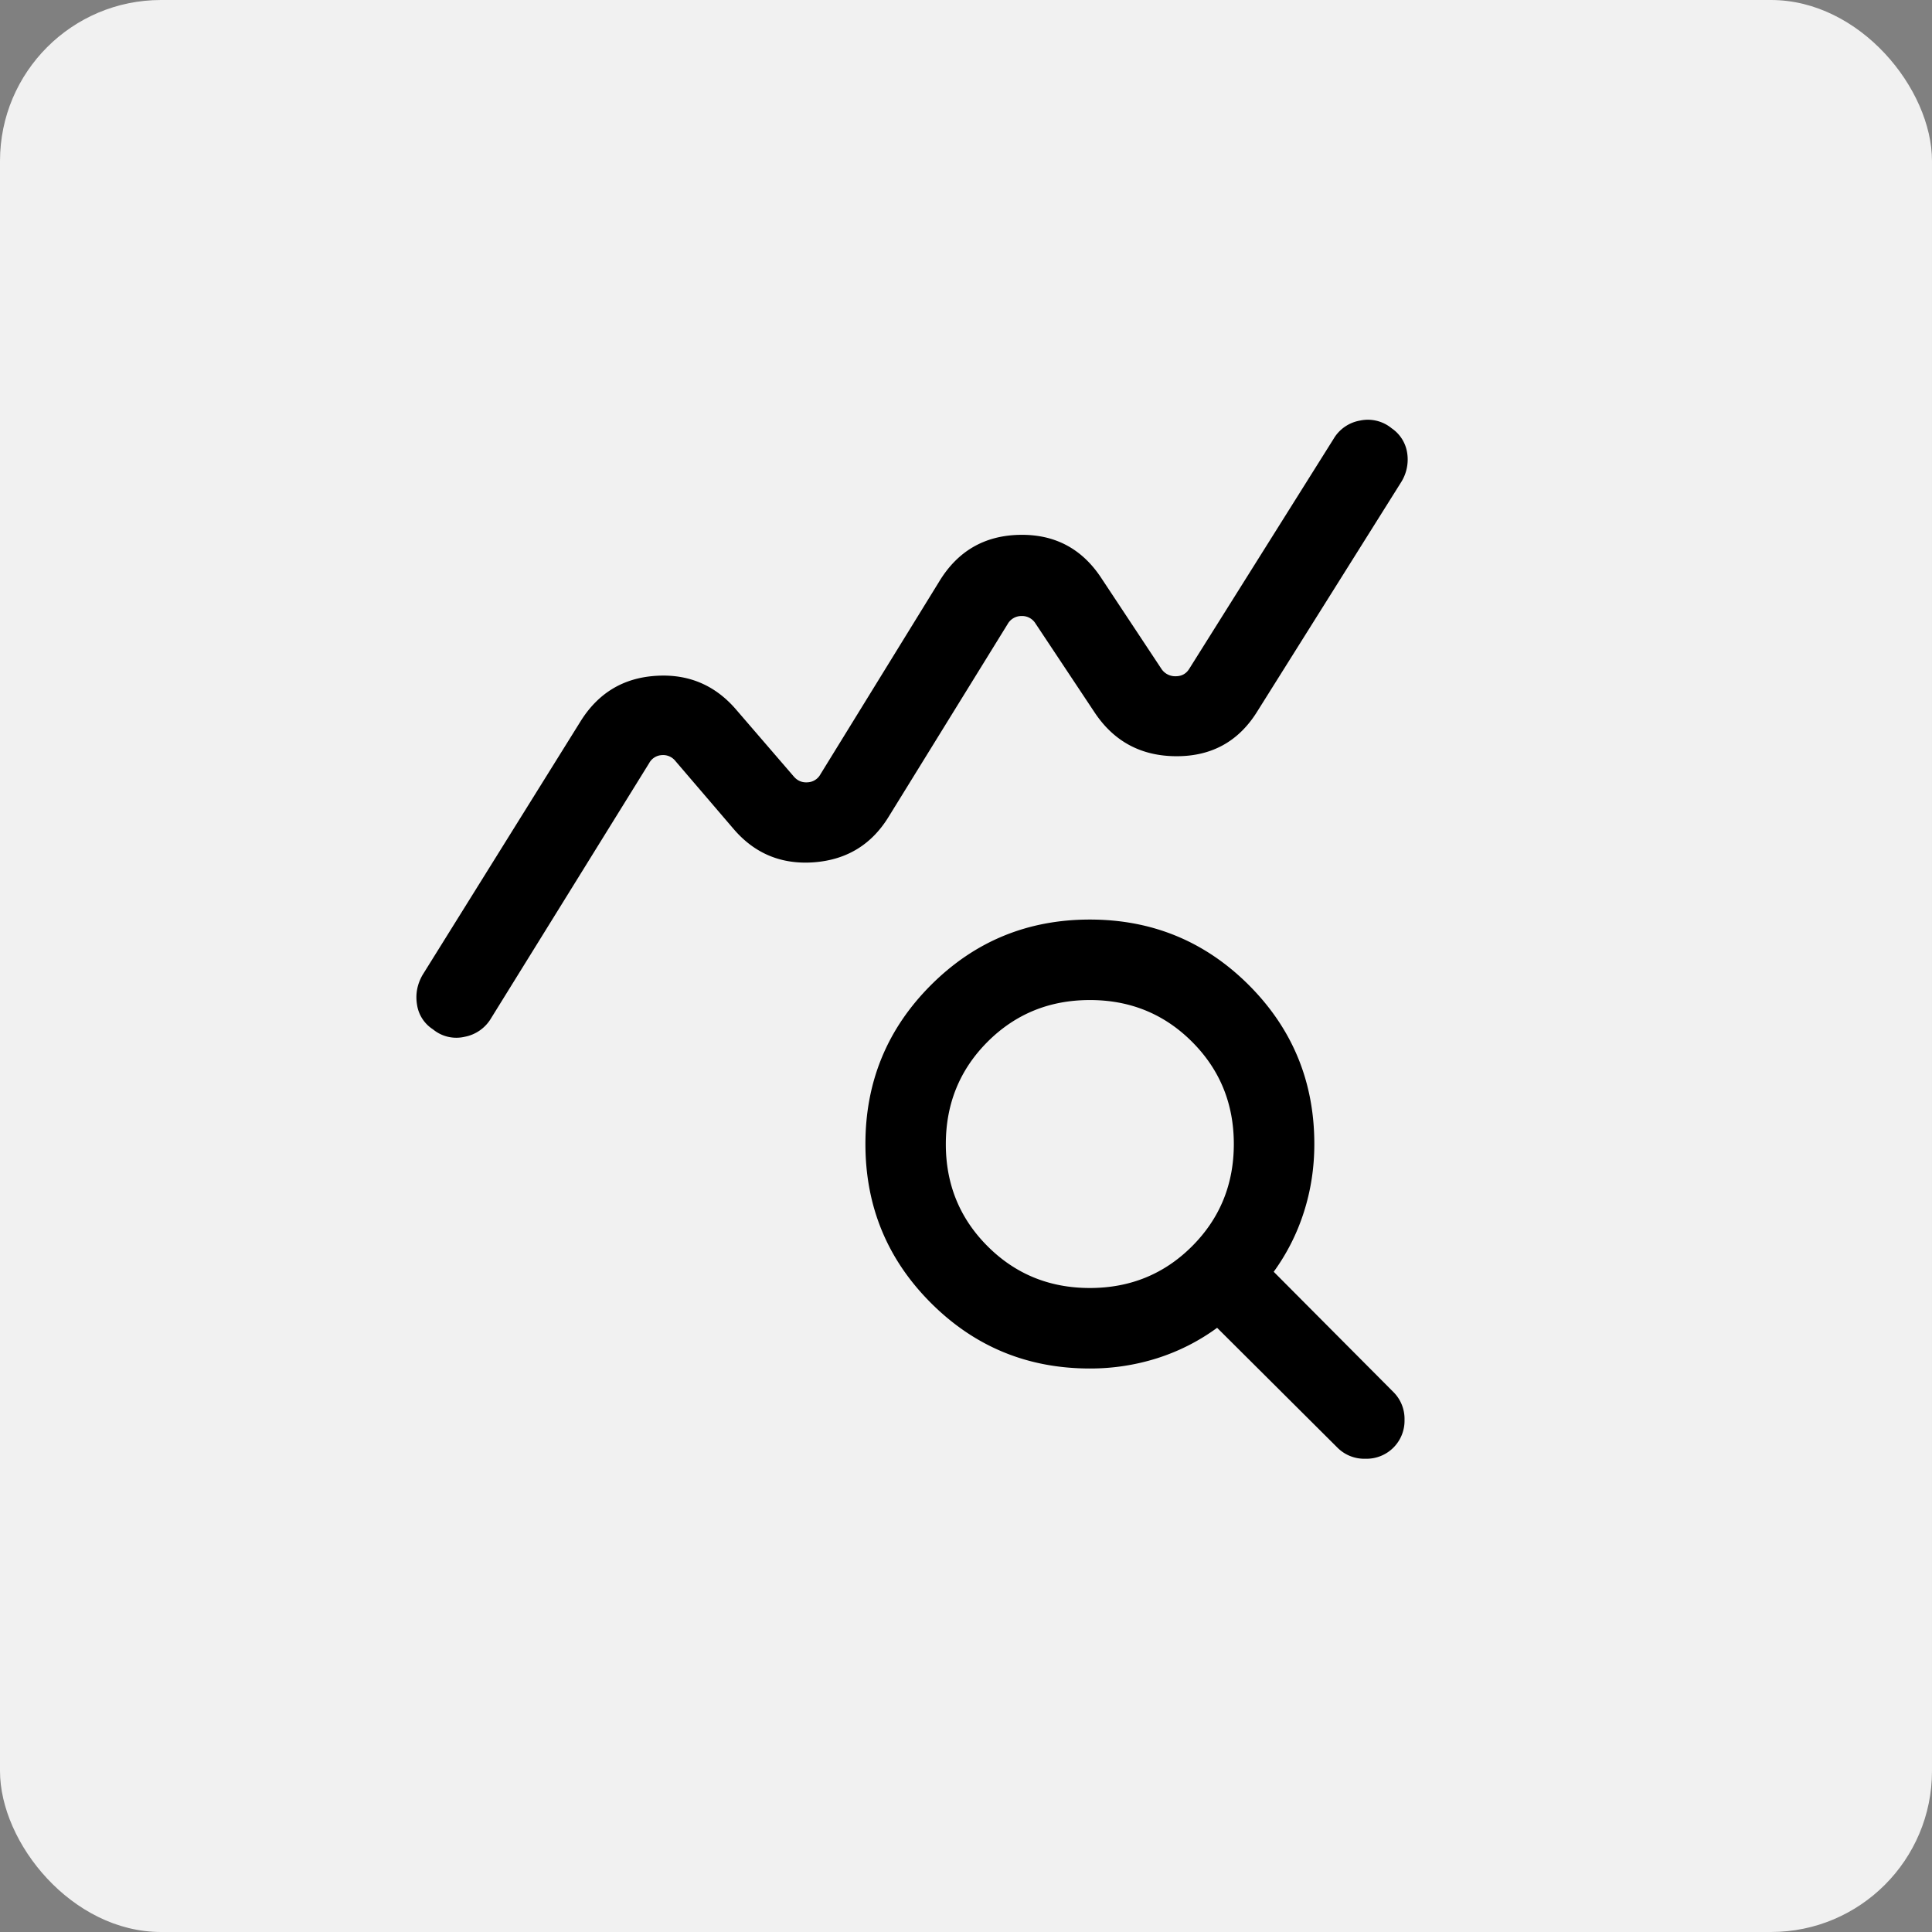 <svg xmlns="http://www.w3.org/2000/svg" fill="none" viewBox="0 0 48 48">
  <rect x="0" y="0" width="48" height="48" fill="#808080" stroke="none"/>
  <rect width="48" height="48" fill="#f1f1f1" rx="4"/>
  <mask id="a" width="32" height="32" x="8" y="8" maskUnits="userSpaceOnUse" style="mask-type:alpha">
    <path fill="#d9d9d9" d="M8 8h32v32H8z"/>
  </mask>
  <g mask="url(#a)">
    <path fill="#000" d="M10.756 25.573a.88.88 0 0 1-.395-.612q-.064-.388.138-.74l3.926-6.302q.657-1.052 1.872-1.128 1.215-.078 2.005.854l1.416 1.643q.14.166.352.148a.38.38 0 0 0 .314-.2l2.949-4.786q.69-1.139 2.005-1.162t2.038 1.095l1.482 2.239a.41.41 0 0 0 .353.179q.225 0 .34-.192l3.58-5.703a.95.95 0 0 1 .658-.457.93.93 0 0 1 .788.193.9.9 0 0 1 .382.599 1.06 1.06 0 0 1-.14.726L31.24 17.67q-.69 1.118-2.005 1.118t-2.038-1.085l-1.47-2.212a.39.39 0 0 0-.352-.186.39.39 0 0 0-.34.199l-2.948 4.774q-.636 1.05-1.858 1.145-1.222.093-2.011-.837l-1.436-1.677a.39.39 0 0 0-.346-.148.38.38 0 0 0-.308.199l-3.926 6.336a.97.97 0 0 1-.659.463.91.91 0 0 1-.787-.186M27.076 32q1.503 0 2.54-1.037 1.038-1.038 1.038-2.54t-1.038-2.54-2.54-1.037q-1.502 0-2.54 1.037-1.036 1.038-1.037 2.54t1.038 2.54Q25.574 32 27.077 32m0 2q-2.32 0-3.948-1.628t-1.628-3.95q0-2.319 1.628-3.948 1.628-1.628 3.948-1.628t3.95 1.628q1.627 1.629 1.627 3.949 0 .88-.259 1.69a5.2 5.2 0 0 1-.75 1.484l2.974 2.988a.94.94 0 0 1 .276.69.944.944 0 0 1-.973.967.94.94 0 0 1-.696-.278l-2.987-2.975q-.675.494-1.478.752a5.5 5.5 0 0 1-1.684.259"/>
  </g>
</svg>
